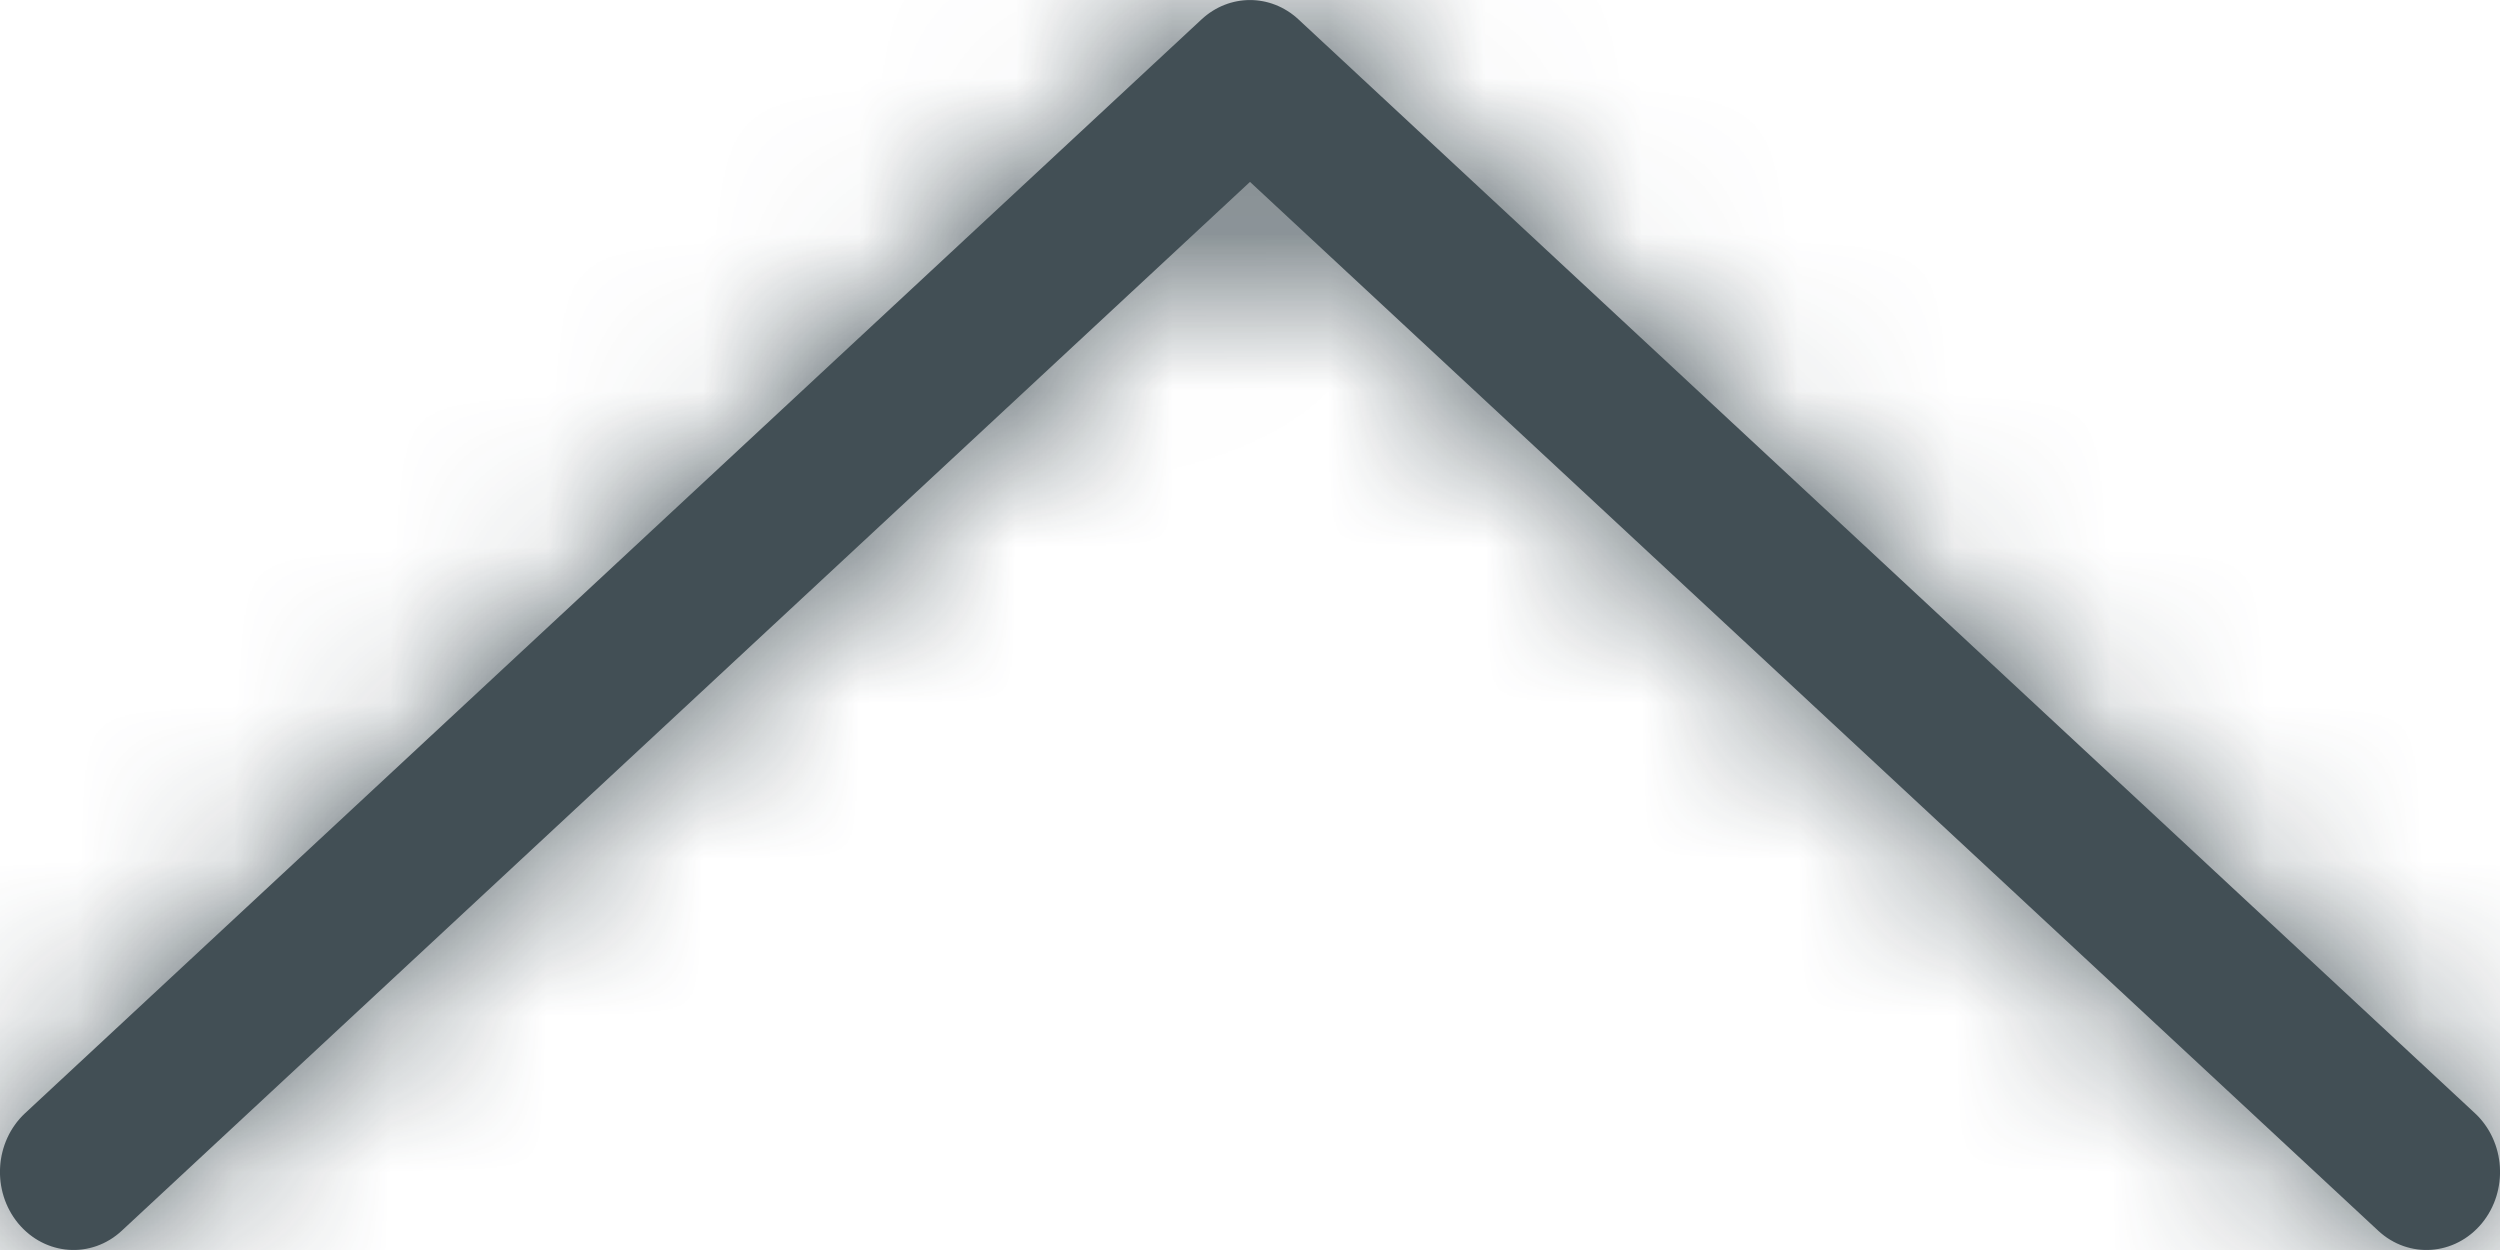 
<svg width="16px" height="8px" viewBox="0 0 16 8" version="1.1" xmlns="http://www.w3.org/2000/svg" xmlns:xlink="http://www.w3.org/1999/xlink">
    <defs>
        <path d="M8.31,4.876 L7.69,4.876 L15.22,11.876 C15.415,12.058 15.712,12.037 15.884,11.829 C16.055,11.621 16.035,11.306 15.839,11.124 L8.31,4.124 C8.132,3.959 7.868,3.959 7.69,4.124 L0.161,11.124 C-0.035,11.306 -0.055,11.621 0.116,11.829 C0.288,12.037 0.585,12.058 0.78,11.876 L8.31,4.876 Z" id="path-1"></path>
    </defs>
    <g id="chevron-up" stroke="none" stroke-width="1" fill="none" fill-rule="evenodd" opacity="0.9">
        <g transform="translate(-1028, -400)" id="#2">
            <g transform="translate(720, 180)">
                <g id="#1-Block" transform="translate(40, 200)">
                    <g id="Title" transform="translate(16, 16)">
                        <g id="Icon-/-16-/-Chevron-Up" transform="translate(252, 0)">
                            <mask id="mask-2" fill="white">
                                <use xlink:href="#path-1"></use>
                            </mask>
                            <use id="Shape" fill="#2E3C43" fill-rule="nonzero" xlink:href="#path-1"></use>
                            <g id="Tint-/-Type-1" mask="url(#mask-2)" fill="#2D3C43" fill-rule="evenodd">
                                <rect id="Rectangle-3" x="0" y="0" width="16" height="16"></rect>
                            </g>
                        </g>
                    </g>
                </g>
            </g>
        </g>
    </g>
</svg>
